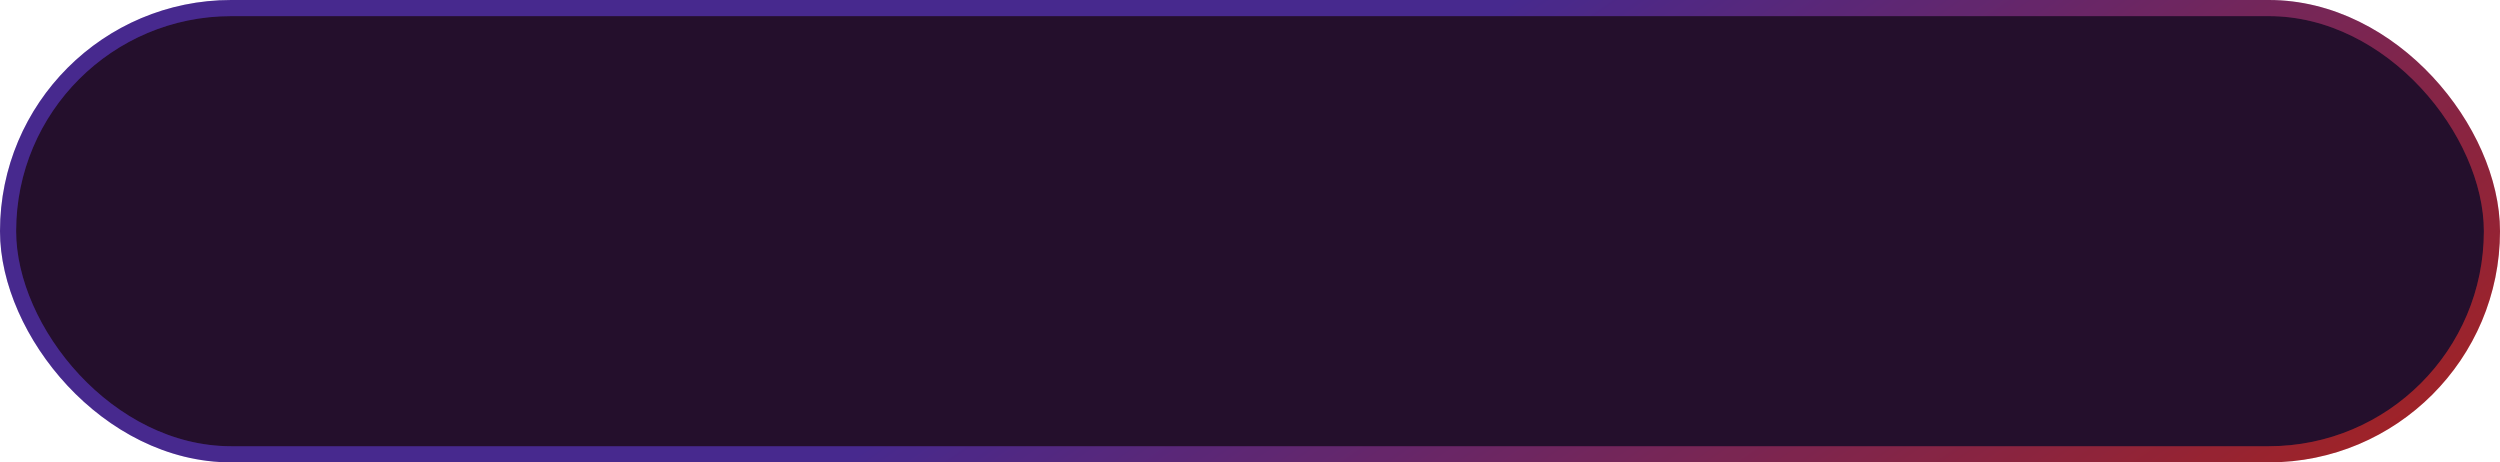 <?xml version="1.0" encoding="UTF-8"?>
<svg xmlns="http://www.w3.org/2000/svg" width="465" height="86" viewBox="0 0 465 86" fill="none">
  <rect x="1.5" y="1.5" width="462" height="83" rx="41.5" fill="#240F2C"></rect>
  <rect x="1.5" y="1.5" width="462" height="83" rx="41.5" stroke="url(#paint0_linear_1_73)" stroke-width="3"></rect>
  <rect x="1.5" y="1.5" width="462" height="83" rx="41.5" stroke="black" stroke-opacity="0.2" stroke-width="3"></rect>
  <defs>
    <linearGradient id="paint0_linear_1_73" x1="286.304" y1="-3.256" x2="381.586" y2="134.671" gradientUnits="userSpaceOnUse">
      <stop stop-color="#5933B1"></stop>
      <stop offset="1" stop-color="#CC2B2B"></stop>
    </linearGradient>
  </defs>
</svg>
